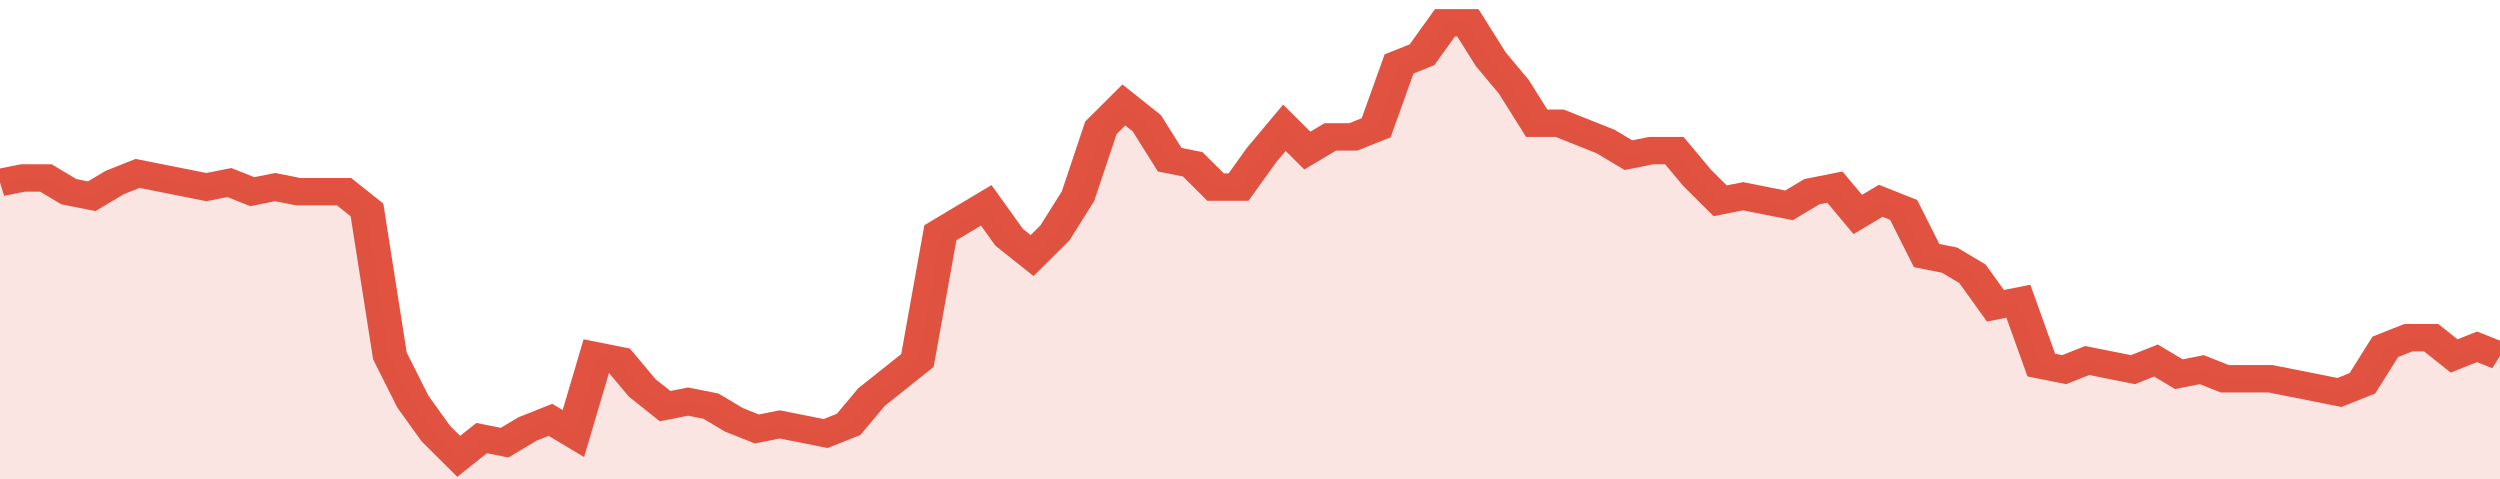 <svg xmlns="http://www.w3.org/2000/svg" viewBox="0 0 436 105" width="120" height="23" preserveAspectRatio="none">
				 <polyline fill="none" stroke="#E15241" stroke-width="6" points="0, 40 4, 39 8, 39 12, 42 16, 43 20, 40 24, 38 28, 39 32, 40 36, 41 40, 40 44, 42 48, 41 52, 42 56, 42 60, 42 64, 46 68, 78 72, 88 76, 95 80, 100 84, 96 88, 97 92, 94 96, 92 100, 95 104, 78 108, 79 112, 85 116, 89 120, 88 124, 89 128, 92 132, 94 136, 93 140, 94 144, 95 148, 93 152, 87 156, 83 160, 79 164, 51 168, 48 172, 45 176, 52 180, 56 184, 51 188, 43 192, 28 196, 23 200, 27 204, 35 208, 36 212, 41 216, 41 220, 34 224, 28 228, 33 232, 30 236, 30 240, 28 244, 14 248, 12 252, 5 256, 5 260, 13 264, 19 268, 27 272, 27 276, 29 280, 31 284, 34 288, 33 292, 33 296, 39 300, 44 304, 43 308, 44 312, 45 316, 42 320, 41 324, 47 328, 44 332, 46 336, 56 340, 57 344, 60 348, 67 352, 66 356, 80 360, 81 364, 79 368, 80 372, 81 376, 79 380, 82 384, 81 388, 83 392, 83 396, 83 400, 84 404, 85 408, 86 412, 84 416, 76 420, 74 424, 74 428, 78 432, 76 436, 78 436, 78 "> </polyline>
				 <polygon fill="#E15241" opacity="0.15" points="0, 105 0, 40 4, 39 8, 39 12, 42 16, 43 20, 40 24, 38 28, 39 32, 40 36, 41 40, 40 44, 42 48, 41 52, 42 56, 42 60, 42 64, 46 68, 78 72, 88 76, 95 80, 100 84, 96 88, 97 92, 94 96, 92 100, 95 104, 78 108, 79 112, 85 116, 89 120, 88 124, 89 128, 92 132, 94 136, 93 140, 94 144, 95 148, 93 152, 87 156, 83 160, 79 164, 51 168, 48 172, 45 176, 52 180, 56 184, 51 188, 43 192, 28 196, 23 200, 27 204, 35 208, 36 212, 41 216, 41 220, 34 224, 28 228, 33 232, 30 236, 30 240, 28 244, 14 248, 12 252, 5 256, 5 260, 13 264, 19 268, 27 272, 27 276, 29 280, 31 284, 34 288, 33 292, 33 296, 39 300, 44 304, 43 308, 44 312, 45 316, 42 320, 41 324, 47 328, 44 332, 46 336, 56 340, 57 344, 60 348, 67 352, 66 356, 80 360, 81 364, 79 368, 80 372, 81 376, 79 380, 82 384, 81 388, 83 392, 83 396, 83 400, 84 404, 85 408, 86 412, 84 416, 76 420, 74 424, 74 428, 78 432, 76 436, 78 436, 105 "></polygon>
			</svg>